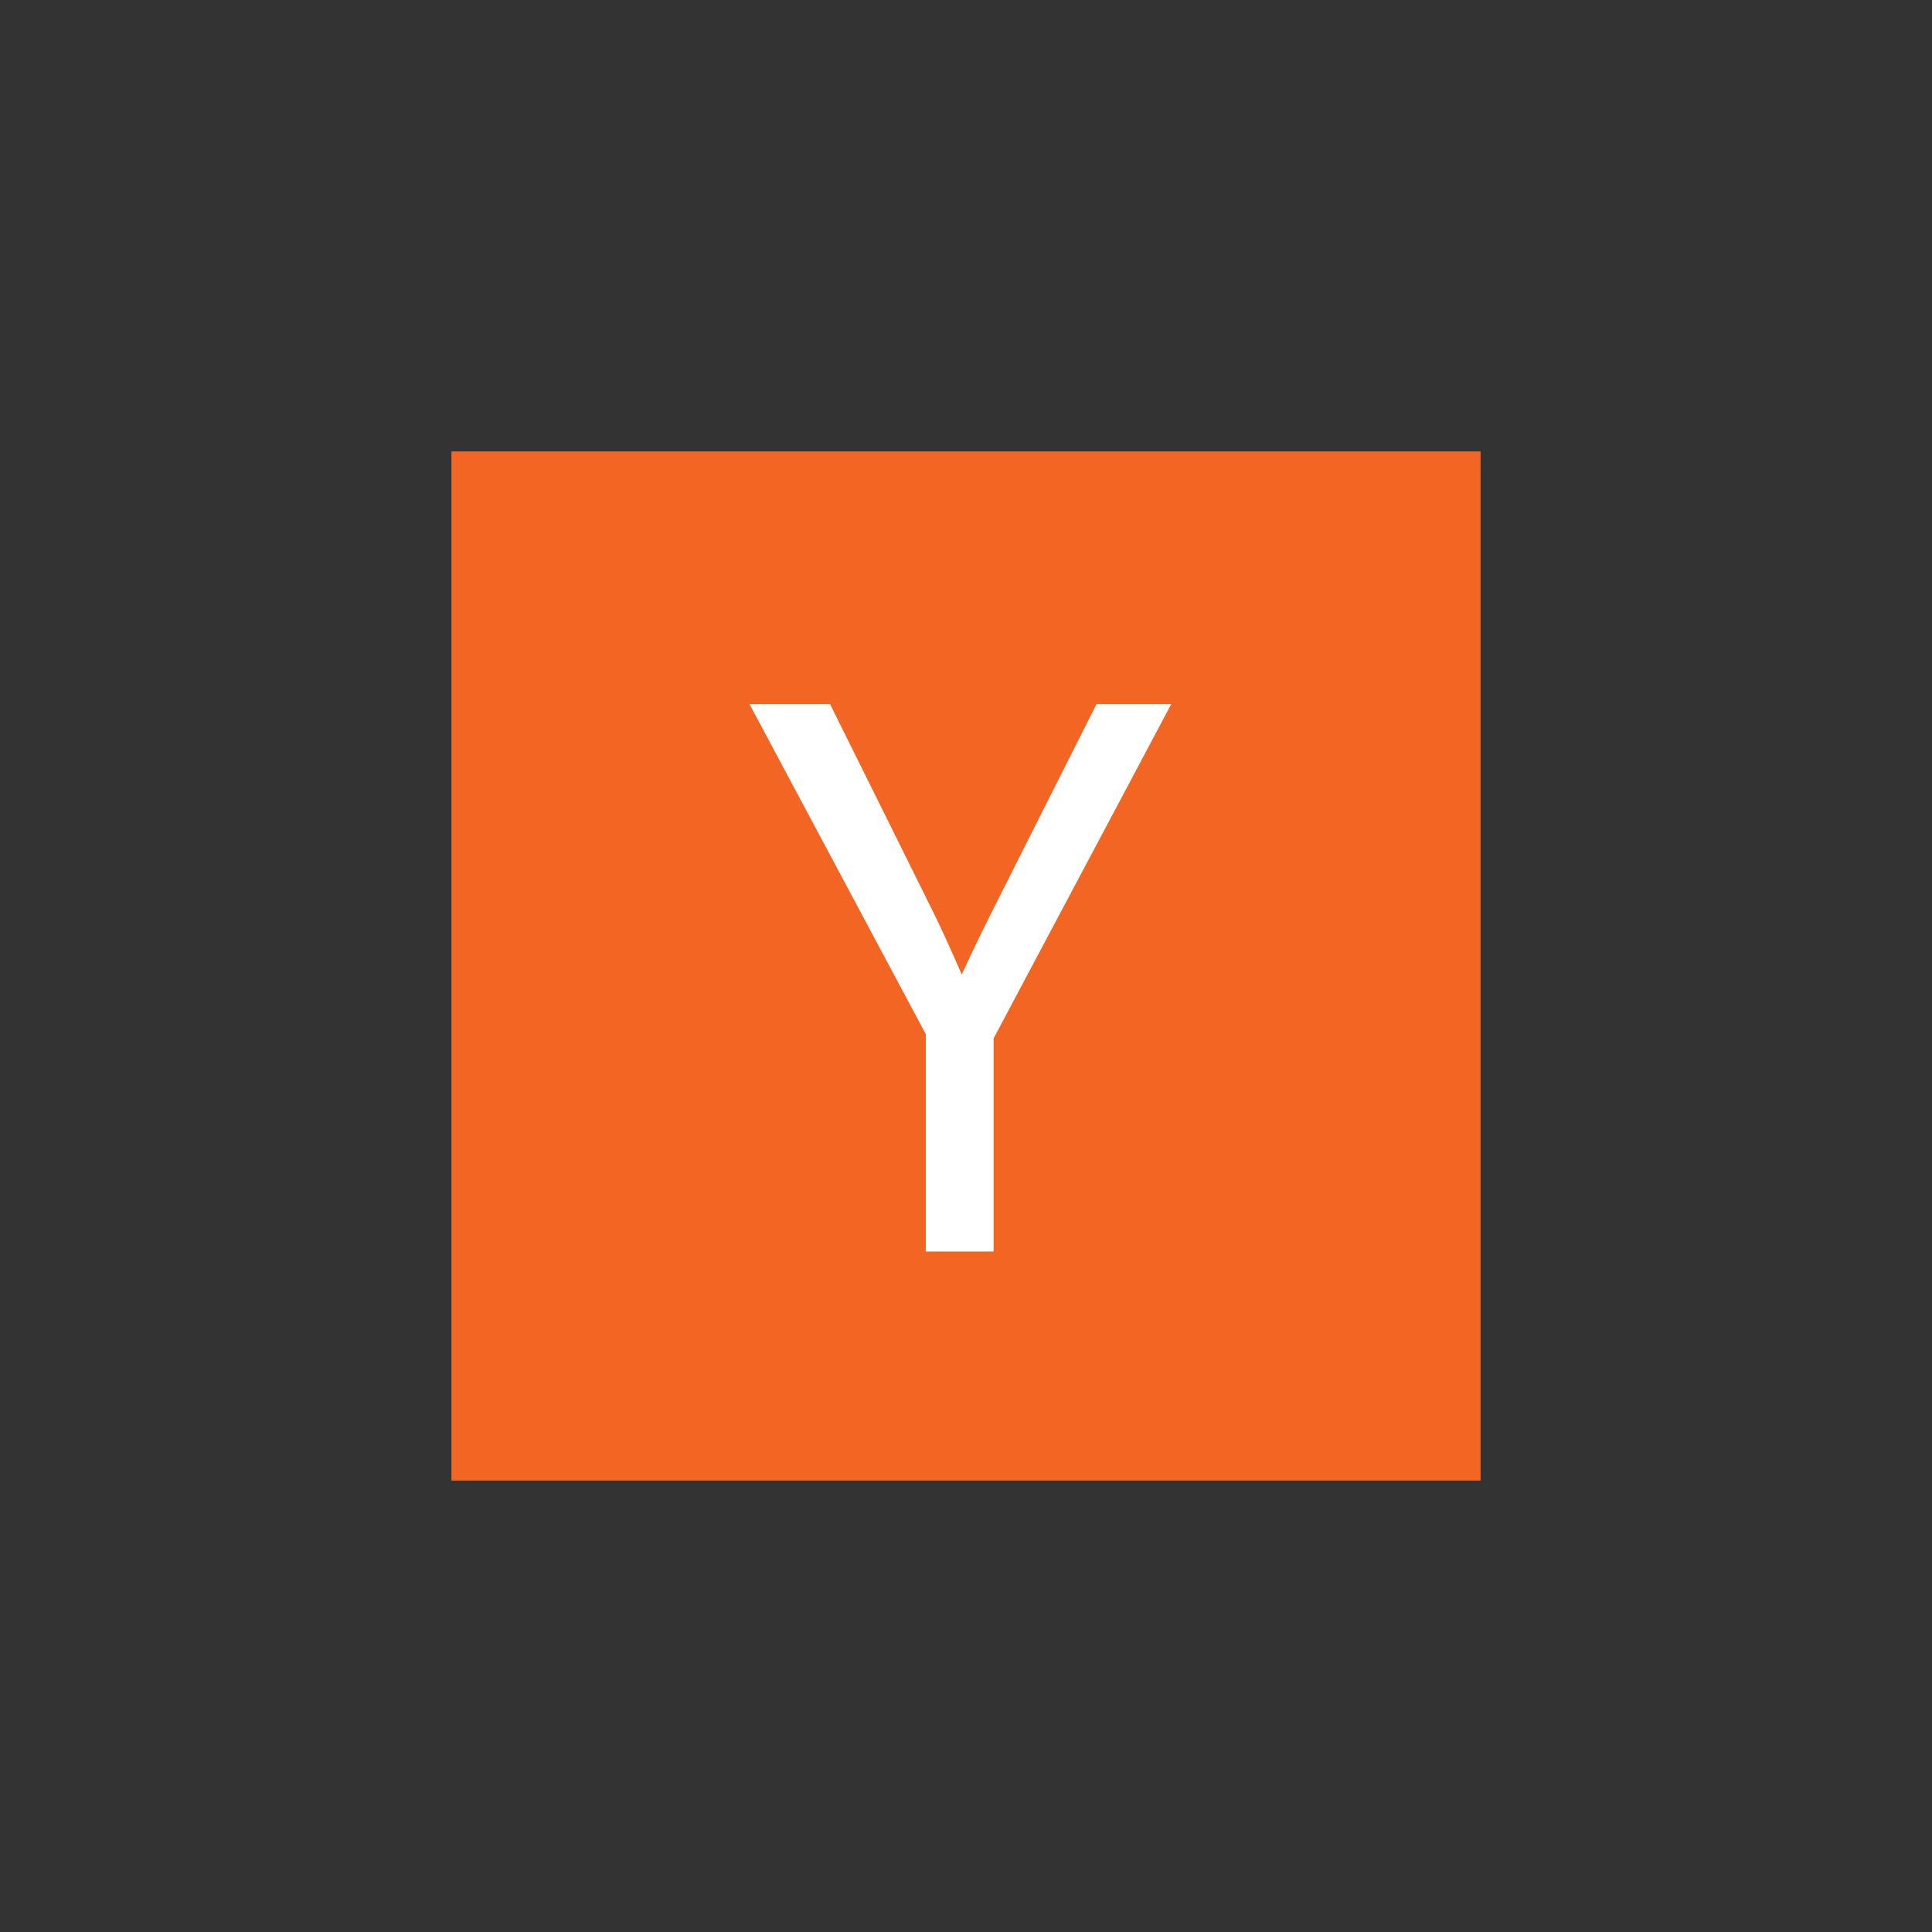 <svg xmlns="http://www.w3.org/2000/svg" viewBox="0 0 320 320"><rect x="0" y="0" width="320" height="320" fill="#333333" stroke="none"/><defs><style>.cls-1{fill:#f26522;}.cls-2{fill:#fff;}.cls-3{fill:none;}</style></defs><g id="Layer_2" data-name="Layer 2"><g id="Layer_1-2" data-name="Layer 1"><rect class="cls-1" x="74.77" y="74.77" width="170.46" height="170.46"/><path class="cls-2" d="M124.14 116.62h13.34l17.18 34.62c2.51 5.15 4.63 10.17 4.63 10.17s2.24-4.89 4.89-10.17l17.44-34.62H194L164.57 172v35.29H153.34v-36z"/><rect class="cls-3" width="320" height="320"/></g></g></svg>